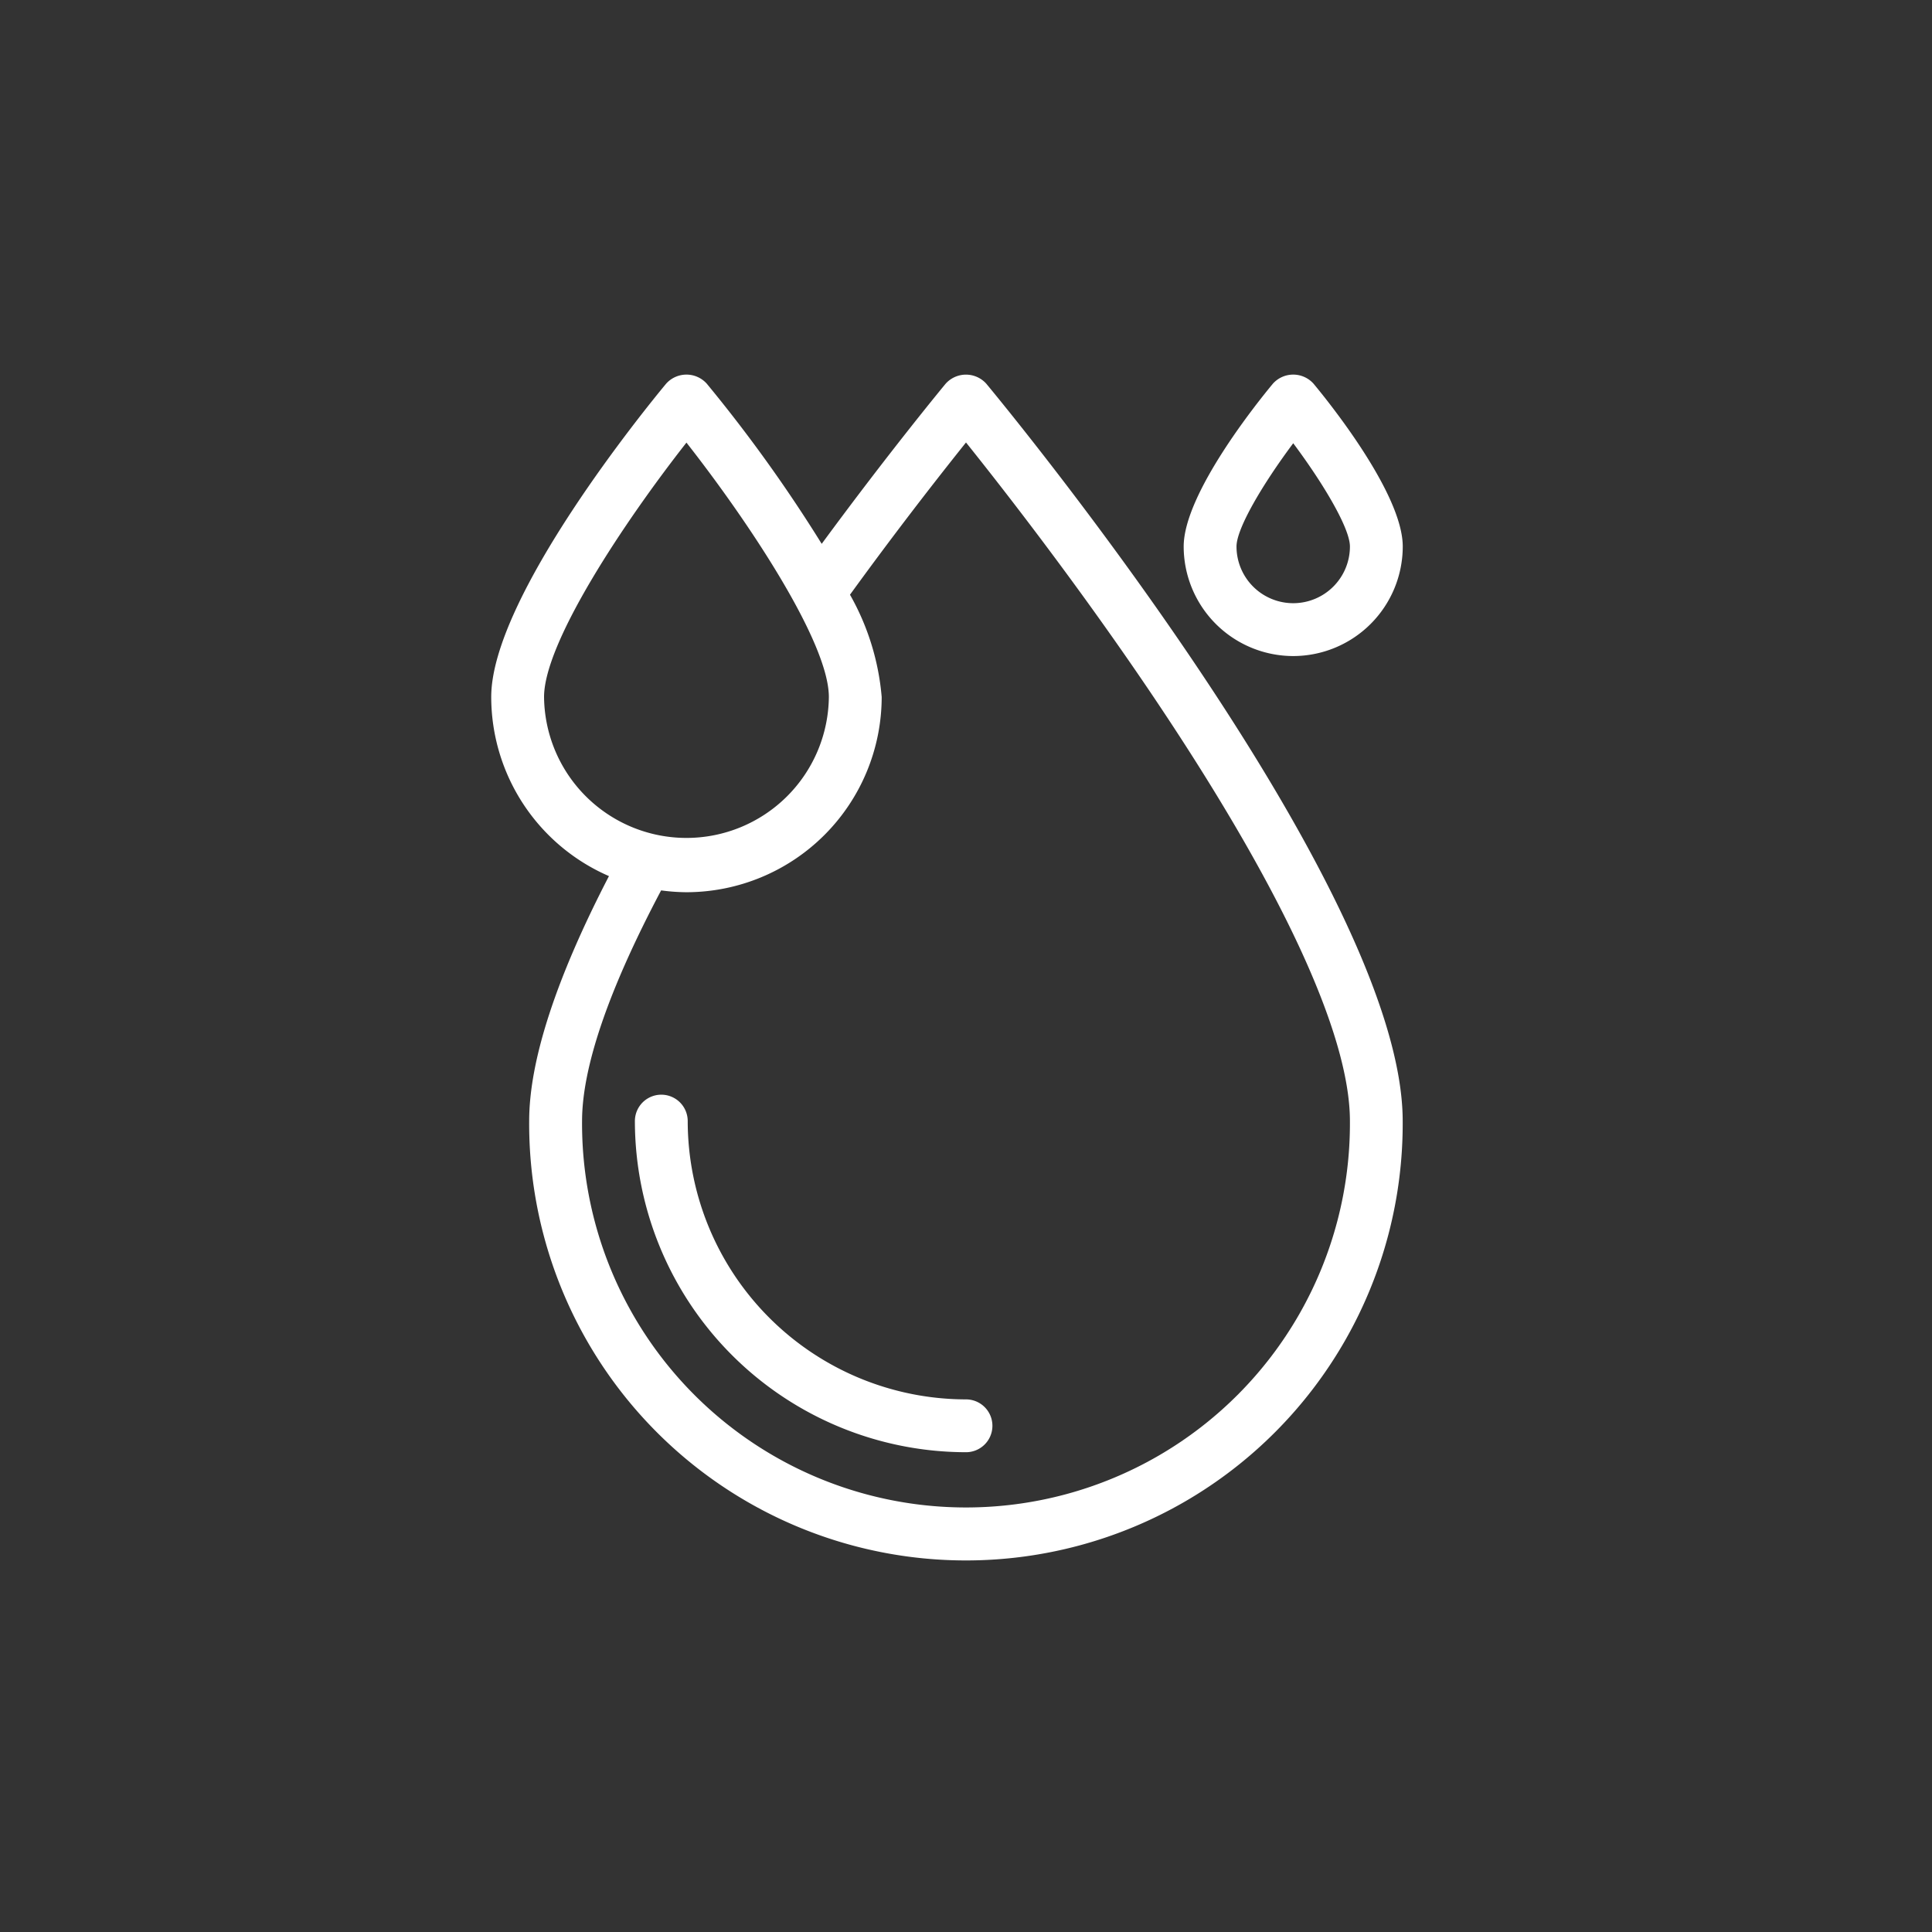 <?xml version="1.0" encoding="UTF-8"?> <svg xmlns="http://www.w3.org/2000/svg" xmlns:xlink="http://www.w3.org/1999/xlink" version="1.1" width="512" height="512" x="0" y="0" viewBox="0 0 128 128" style="enable-background:new 0 0 512 512" xml:space="preserve" class=""><rect x="0" y="0" width="128" height="128" fill="#333333" stroke="none"/><g><path d="M62.654 25.419c-.04.047-3.667 4.425-8.214 10.612a97.2 97.2 0 0 0-7.615-10.612 1.807 1.807 0 0 0-2.691 0c-1.187 1.428-11.589 14.14-11.589 20.758a12.949 12.949 0 0 0 7.8 11.867c-3.493 6.741-5.286 12.208-5.286 16.232a28.937 28.937 0 1 0 57.873 0c0-15.468-26.463-47.5-27.59-48.857a1.808 1.808 0 0 0-2.688 0zM36.045 46.177c0-3.622 5.329-11.622 9.434-16.853 4.106 5.231 9.435 13.231 9.435 16.853a9.435 9.435 0 0 1-18.869 0zm53.391 28.1a25.437 25.437 0 1 1-50.873 0c0-3.59 1.774-8.741 5.238-15.286a13.083 13.083 0 0 0 1.678.121 12.949 12.949 0 0 0 12.935-12.935 16.569 16.569 0 0 0-2.1-6.776A270.452 270.452 0 0 1 64 29.315c2.309 2.879 7.247 9.2 12.144 16.441 8.696 12.87 13.292 22.731 13.292 28.52zM85.679 43.465a7.265 7.265 0 0 0 7.257-7.257c0-3.5-4.924-9.6-5.912-10.789a1.807 1.807 0 0 0-2.691 0c-.987 1.188-5.911 7.292-5.911 10.789a7.266 7.266 0 0 0 7.257 7.257zm0-14.1c1.987 2.658 3.757 5.627 3.757 6.841a3.757 3.757 0 0 1-7.514 0c0-1.212 1.77-4.181 3.757-6.839z" fill="#ffffff" opacity="1" data-original="#000000" class=""></path><path d="M45.563 74.276a1.75 1.75 0 0 0-3.5 0A21.962 21.962 0 0 0 64 96.213a1.75 1.75 0 0 0 0-3.5 18.458 18.458 0 0 1-18.437-18.437z" fill="#ffffff" opacity="1" data-original="#000000" class=""></path></g></svg> 